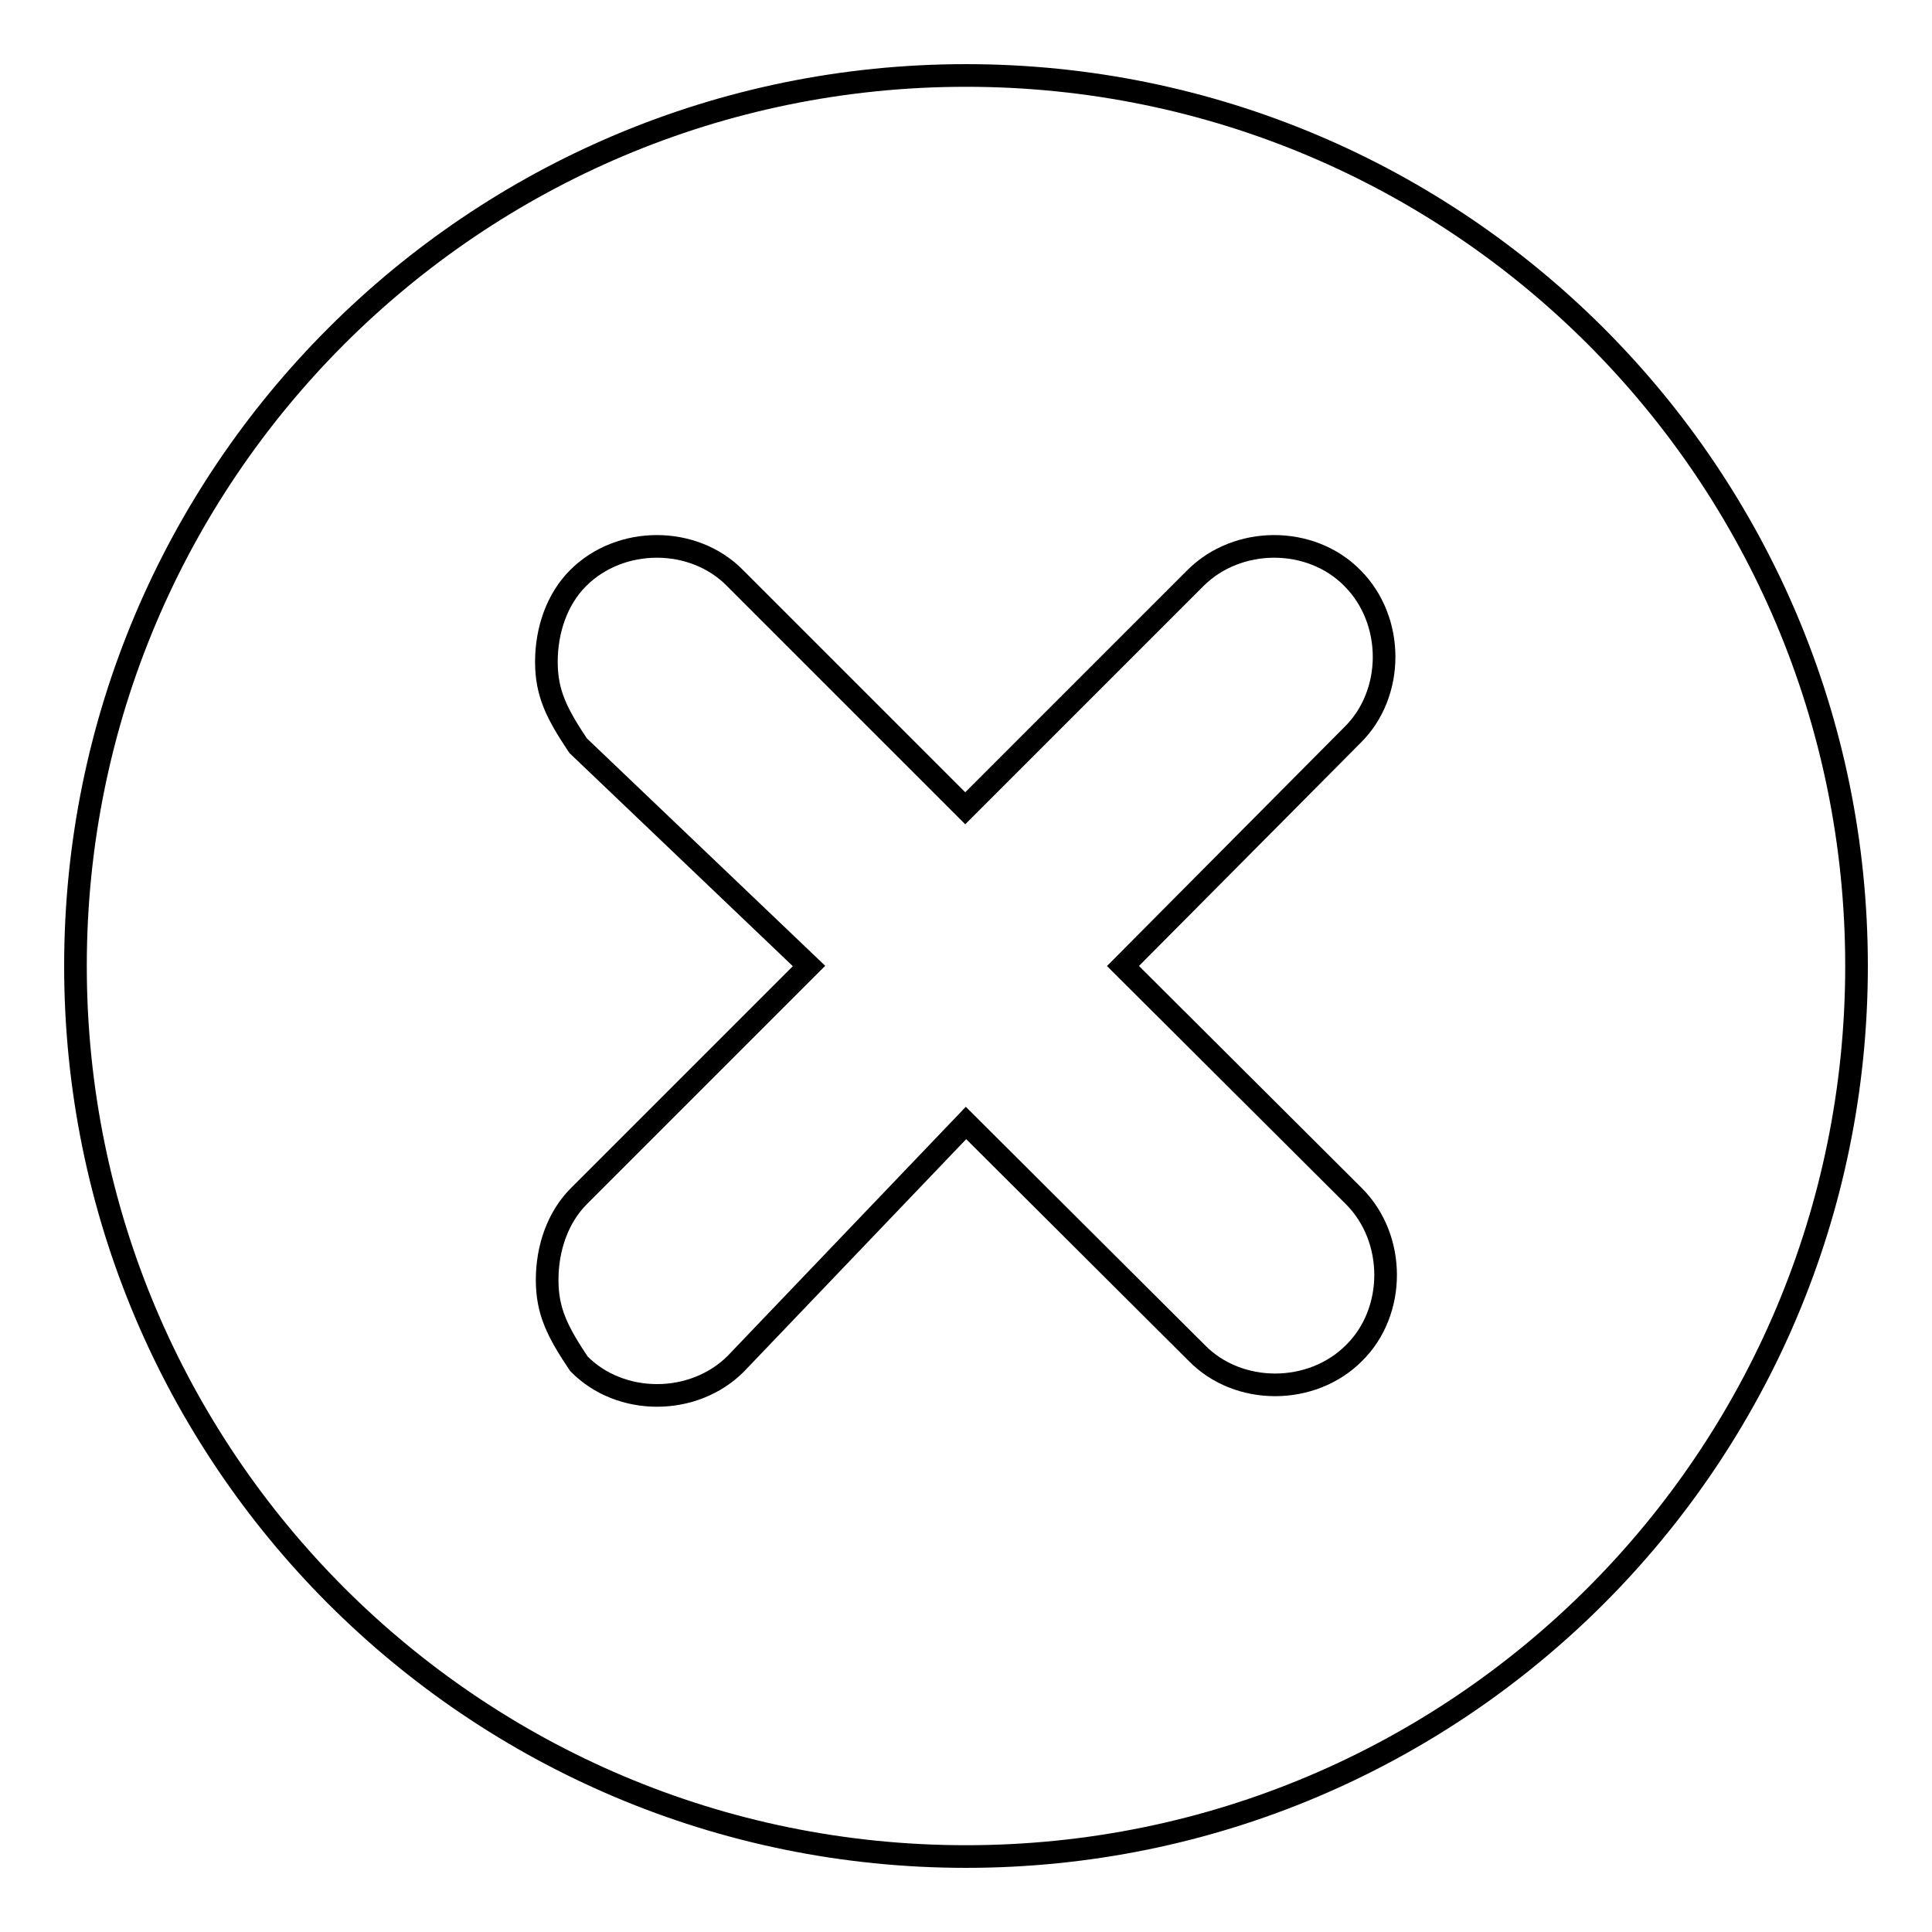 <?xml version="1.0" encoding="utf-8"?>
<!-- Svg Vector Icons : http://www.onlinewebfonts.com/icon -->
<!DOCTYPE svg PUBLIC "-//W3C//DTD SVG 1.1//EN" "http://www.w3.org/Graphics/SVG/1.1/DTD/svg11.dtd">
<svg version="1.1" xmlns="http://www.w3.org/2000/svg" xmlns:xlink="http://www.w3.org/1999/xlink" x="0px" y="0px" viewBox="0 0 256 256" enable-background="new 0 0 256 256" xml:space="preserve">
<g> <path stroke-width="3" fill-opacity="0" stroke="#000000"  d="M128,10C62.8,10,10,62.8,10,128s52.8,118,118,118s118-52.8,118-118S193.2,10,128,10z M179.4,158.5 c5.6,5.6,5.6,15.3,0,20.8c-5.6,5.6-15.3,5.6-20.8,0L128,148.8l-30.5,31.9c-5.6,5.6-15.3,5.6-20.8,0c-2.8-4.2-4.2-6.9-4.2-11.1 s1.4-8.3,4.2-11.1l30.5-30.5L76.6,98.8c-2.8-4.2-4.2-6.9-4.2-11.1c0-4.2,1.4-8.3,4.2-11.1c5.6-5.6,15.3-5.6,20.8,0l30.5,30.5 l30.5-30.5c5.6-5.6,15.3-5.6,20.8,0c5.6,5.6,5.6,15.3,0,20.8L148.8,128L179.4,158.5L179.4,158.5z"/></g>
</svg>